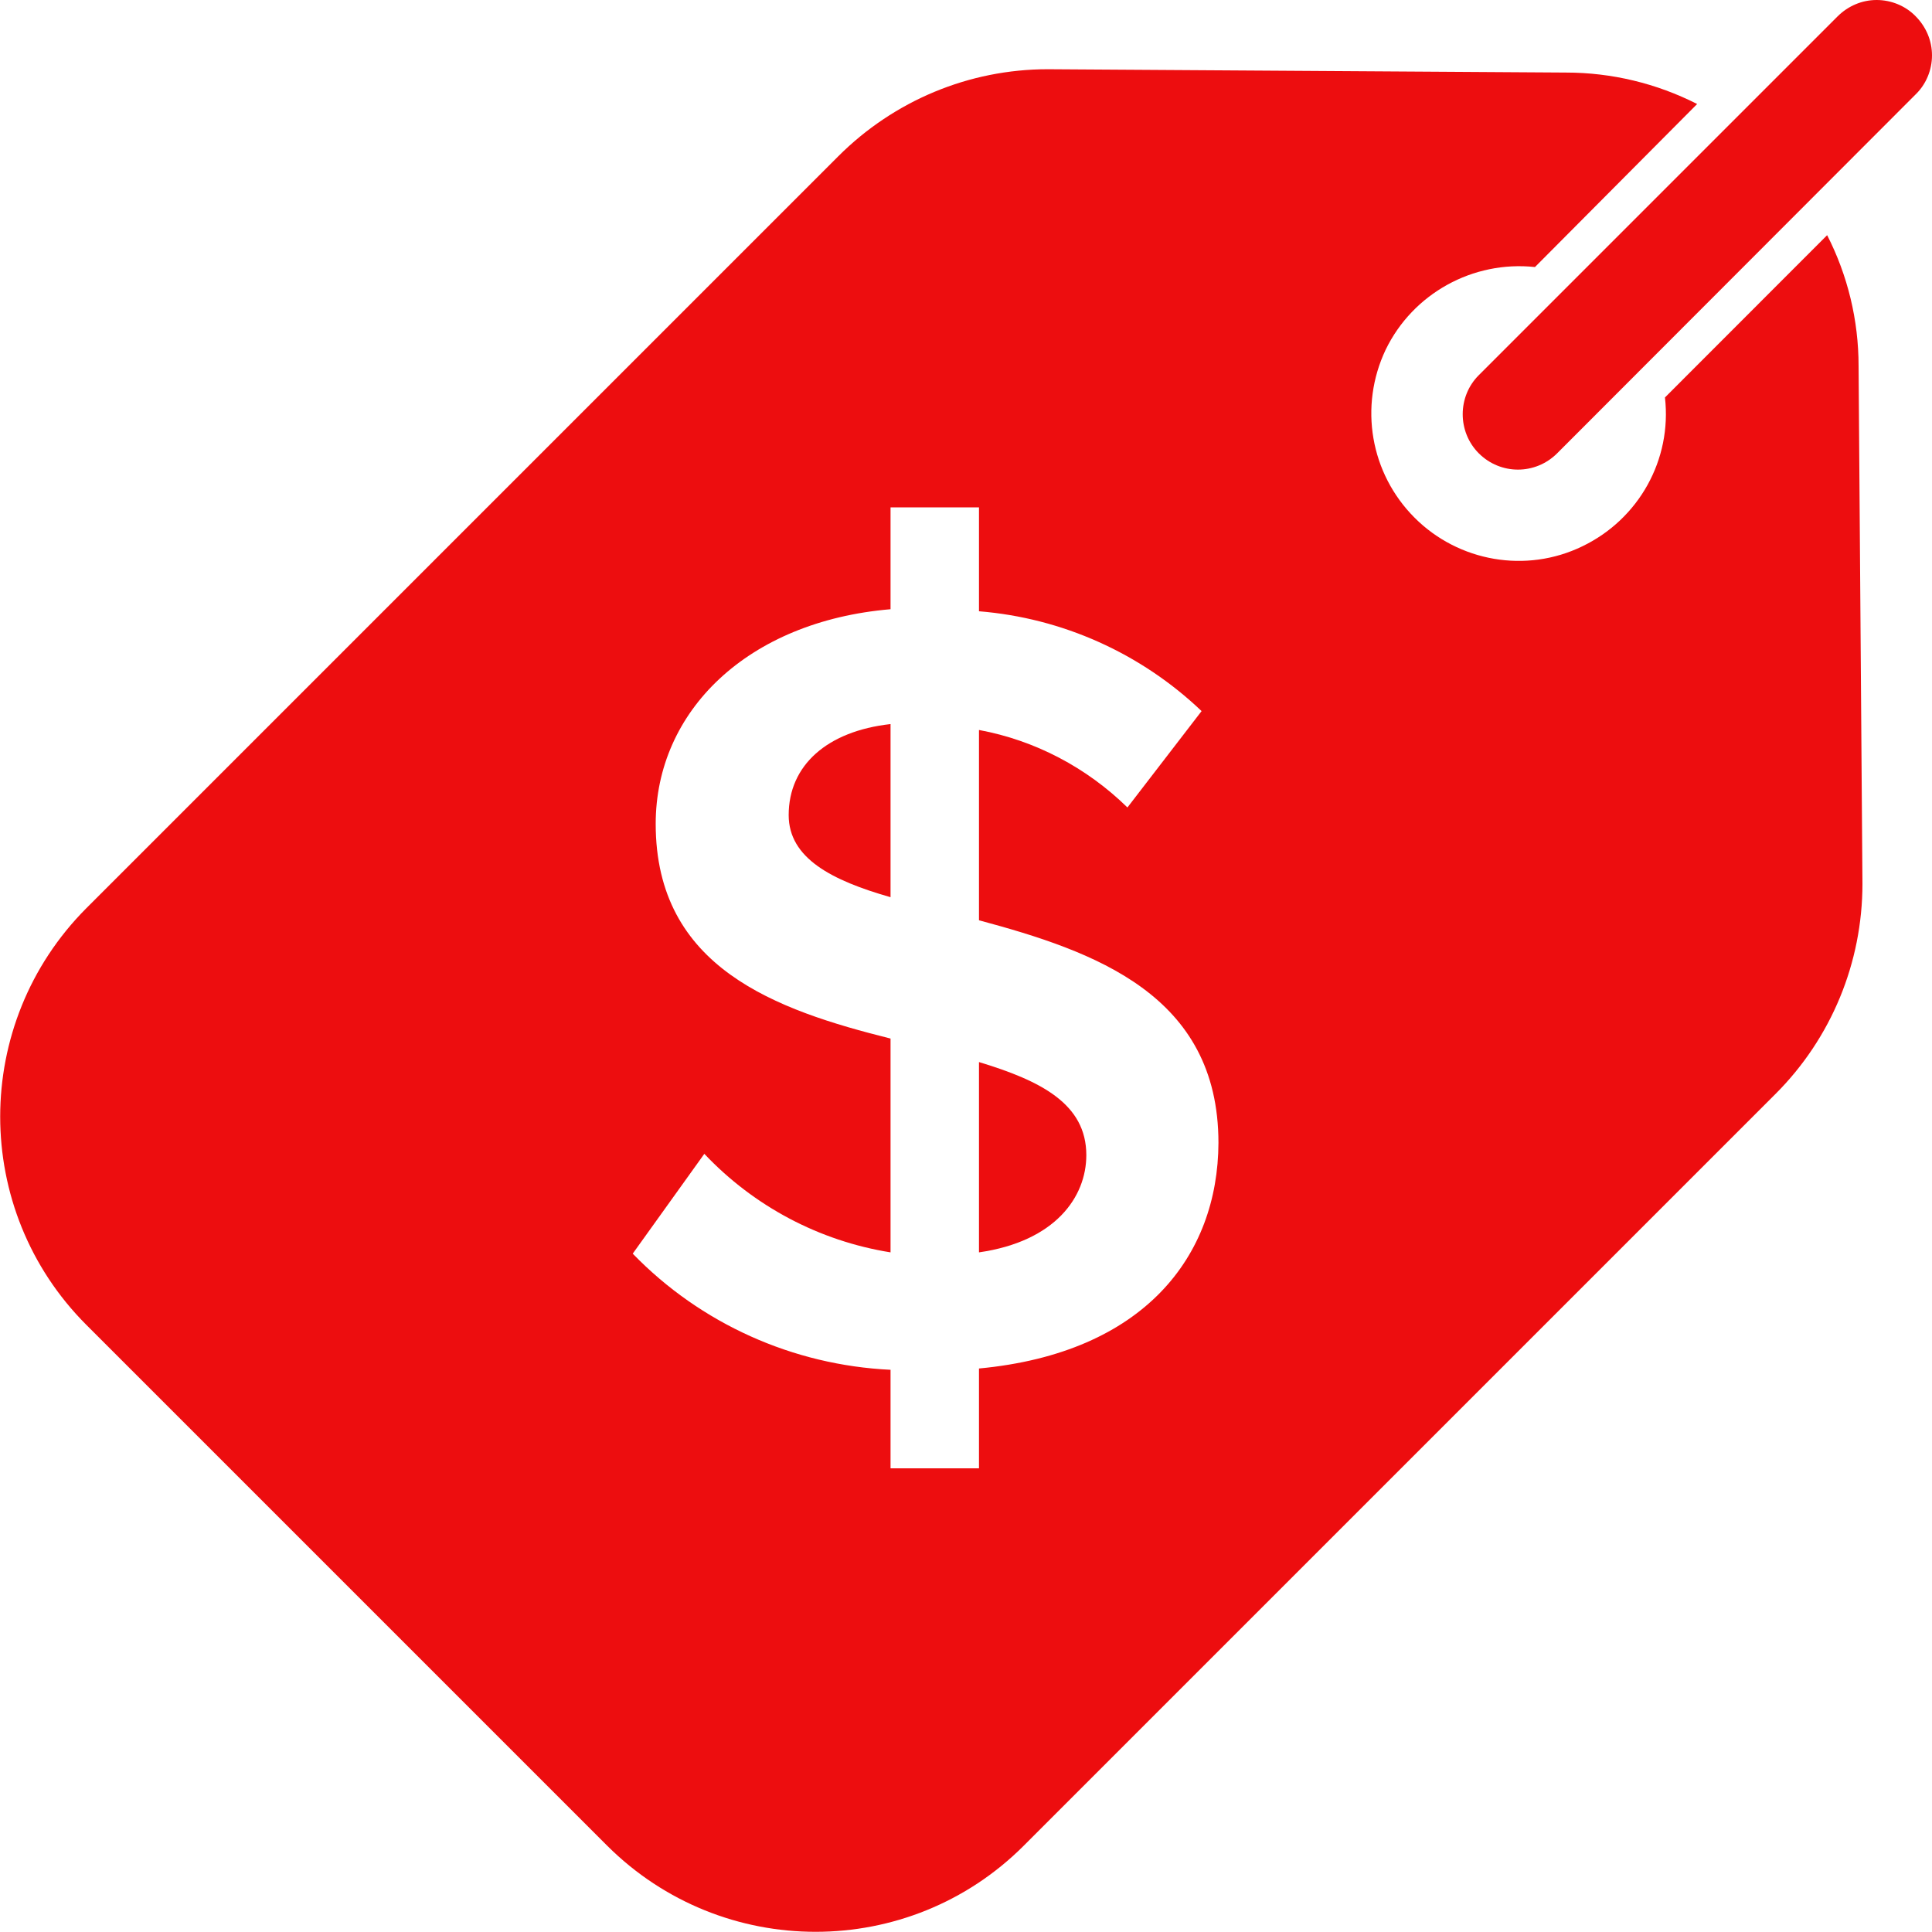<?xml version="1.0" encoding="UTF-8"?>
<svg xmlns="http://www.w3.org/2000/svg" xmlns:xlink="http://www.w3.org/1999/xlink" width="18pt" height="18pt" viewBox="0 0 18 18" version="1.1">
<g id="surface1">
<path style=" stroke:none;fill-rule:nonzero;fill:#ed0d0f;fill-opacity:1;" d="M 17.848 0.152 C 17.754 0.055 17.621 0 17.484 0 C 17.348 0 17.219 0.055 17.121 0.152 L 13.777 3.496 C 13.578 3.695 13.578 4.023 13.777 4.223 C 13.98 4.426 14.305 4.426 14.508 4.223 L 17.848 0.879 C 17.945 0.785 18 0.652 18 0.516 C 18 0.379 17.945 0.25 17.848 0.152 Z M 17.848 0.152 "/>
<path style=" stroke:none;fill-rule:nonzero;fill:#ed0d0f;fill-opacity:1;" d="M 7.348 7.594 C 7.348 7.996 7.75 8.203 8.297 8.359 L 8.297 6.746 C 7.707 6.812 7.348 7.129 7.348 7.594 Z M 7.348 7.594 "/>
<path style=" stroke:none;fill-rule:nonzero;fill:#ed0d0f;fill-opacity:1;" d="M 9.121 9.895 L 9.121 11.668 C 9.832 11.566 10.121 11.152 10.121 10.762 C 10.121 10.285 9.699 10.07 9.121 9.895 Z M 9.121 9.895 "/>
<path style=" stroke:none;fill-rule:nonzero;fill:#ed0d0f;fill-opacity:1;" d="M 17.316 3.41 C 17.316 2.984 17.215 2.566 17.023 2.191 L 15.512 3.703 C 15.578 4.281 15.27 4.836 14.742 5.09 C 14.219 5.344 13.59 5.234 13.18 4.824 C 12.766 4.41 12.66 3.785 12.91 3.258 C 13.164 2.734 13.723 2.426 14.301 2.488 L 15.812 0.969 C 15.434 0.777 15.016 0.676 14.59 0.676 L 9.762 0.645 C 9.027 0.645 8.328 0.938 7.809 1.457 L 0.805 8.461 C -0.266 9.535 -0.266 11.273 0.805 12.344 L 5.656 17.195 C 6.73 18.266 8.469 18.266 9.539 17.195 L 16.543 10.191 C 17.062 9.672 17.352 8.969 17.352 8.234 Z M 9.121 12.75 L 9.121 13.68 L 8.297 13.68 L 8.297 12.762 C 7.387 12.719 6.527 12.332 5.895 11.68 L 6.562 10.75 C 7.023 11.238 7.633 11.562 8.297 11.668 L 8.297 9.676 C 7.234 9.41 6.109 9.02 6.109 7.676 C 6.109 6.625 6.965 5.789 8.297 5.676 L 8.297 4.727 L 9.121 4.727 L 9.121 5.695 C 9.898 5.758 10.629 6.086 11.195 6.625 L 10.504 7.523 C 10.125 7.152 9.645 6.898 9.121 6.801 L 9.121 8.574 C 10.195 8.863 11.352 9.266 11.352 10.648 C 11.348 11.699 10.664 12.605 9.121 12.75 Z M 9.121 12.75 "/>
</g>
</svg>
